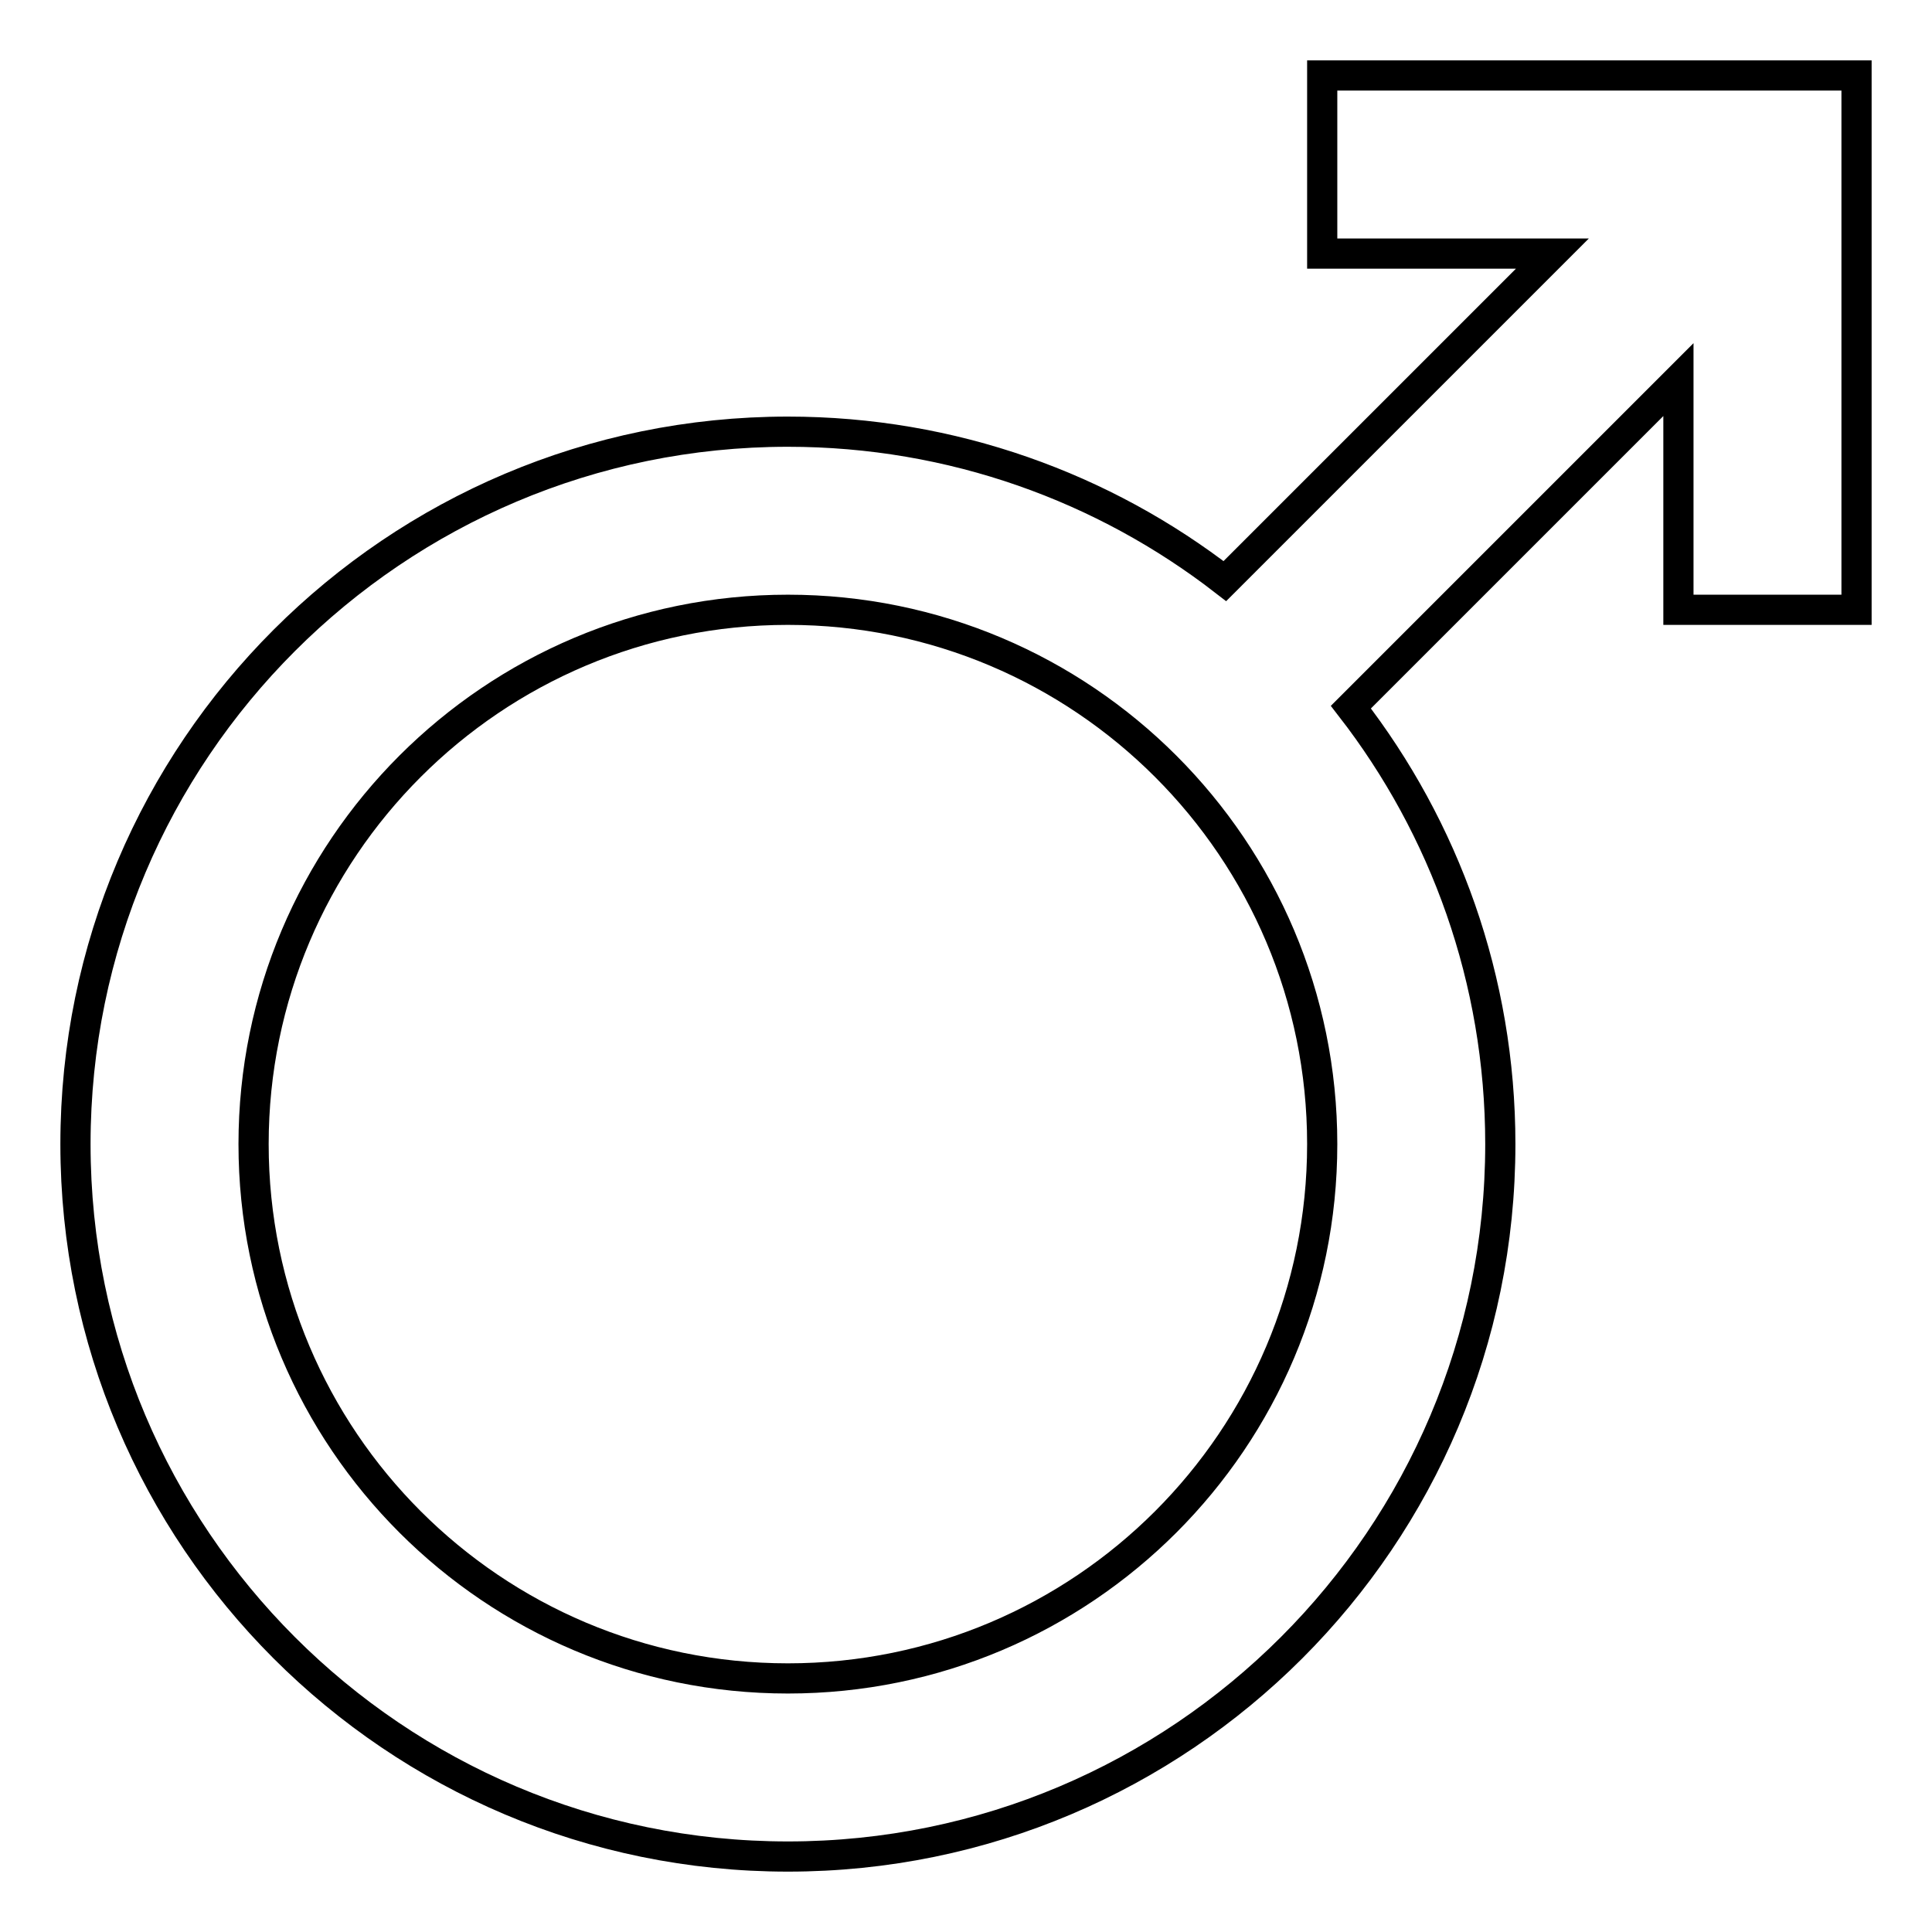 <?xml version="1.0" encoding="utf-8"?>
<!-- Svg Vector Icons : http://www.onlinewebfonts.com/icon -->
<!DOCTYPE svg PUBLIC "-//W3C//DTD SVG 1.1//EN" "http://www.w3.org/Graphics/SVG/1.1/DTD/svg11.dtd">
<svg version="1.1" xmlns="http://www.w3.org/2000/svg" xmlns:xlink="http://www.w3.org/1999/xlink" x="0px" y="0px" viewBox="0 0 256 256" enable-background="new 0 0 256 256" xml:space="preserve">
<g><g><path stroke-width="4" fill-opacity="0" stroke="#000000"  d="M175.2,151.6c0-39.1-31.7-70.8-70.8-70.8c-39.1,0-70.8,31.7-70.8,70.8c0,39.1,31.7,70.8,70.8,70.8C143.5,222.4,175.2,190.7,175.2,151.6L175.2,151.6L175.2,151.6L175.2,151.6L175.2,151.6z M162.3,77c-16-12.4-36.1-19.8-57.9-19.8C52.3,57.2,10,99.5,10,151.6c0,52.1,42.3,94.4,94.4,94.4c52.1,0,94.4-42.3,94.4-94.4c0-21.8-7.4-41.9-19.8-57.9l43.4-43.4v30.5H246V10h-70.8v23.6h30.5L162.3,77L162.3,77L162.3,77L162.3,77L162.3,77z"/></g></g>
</svg>